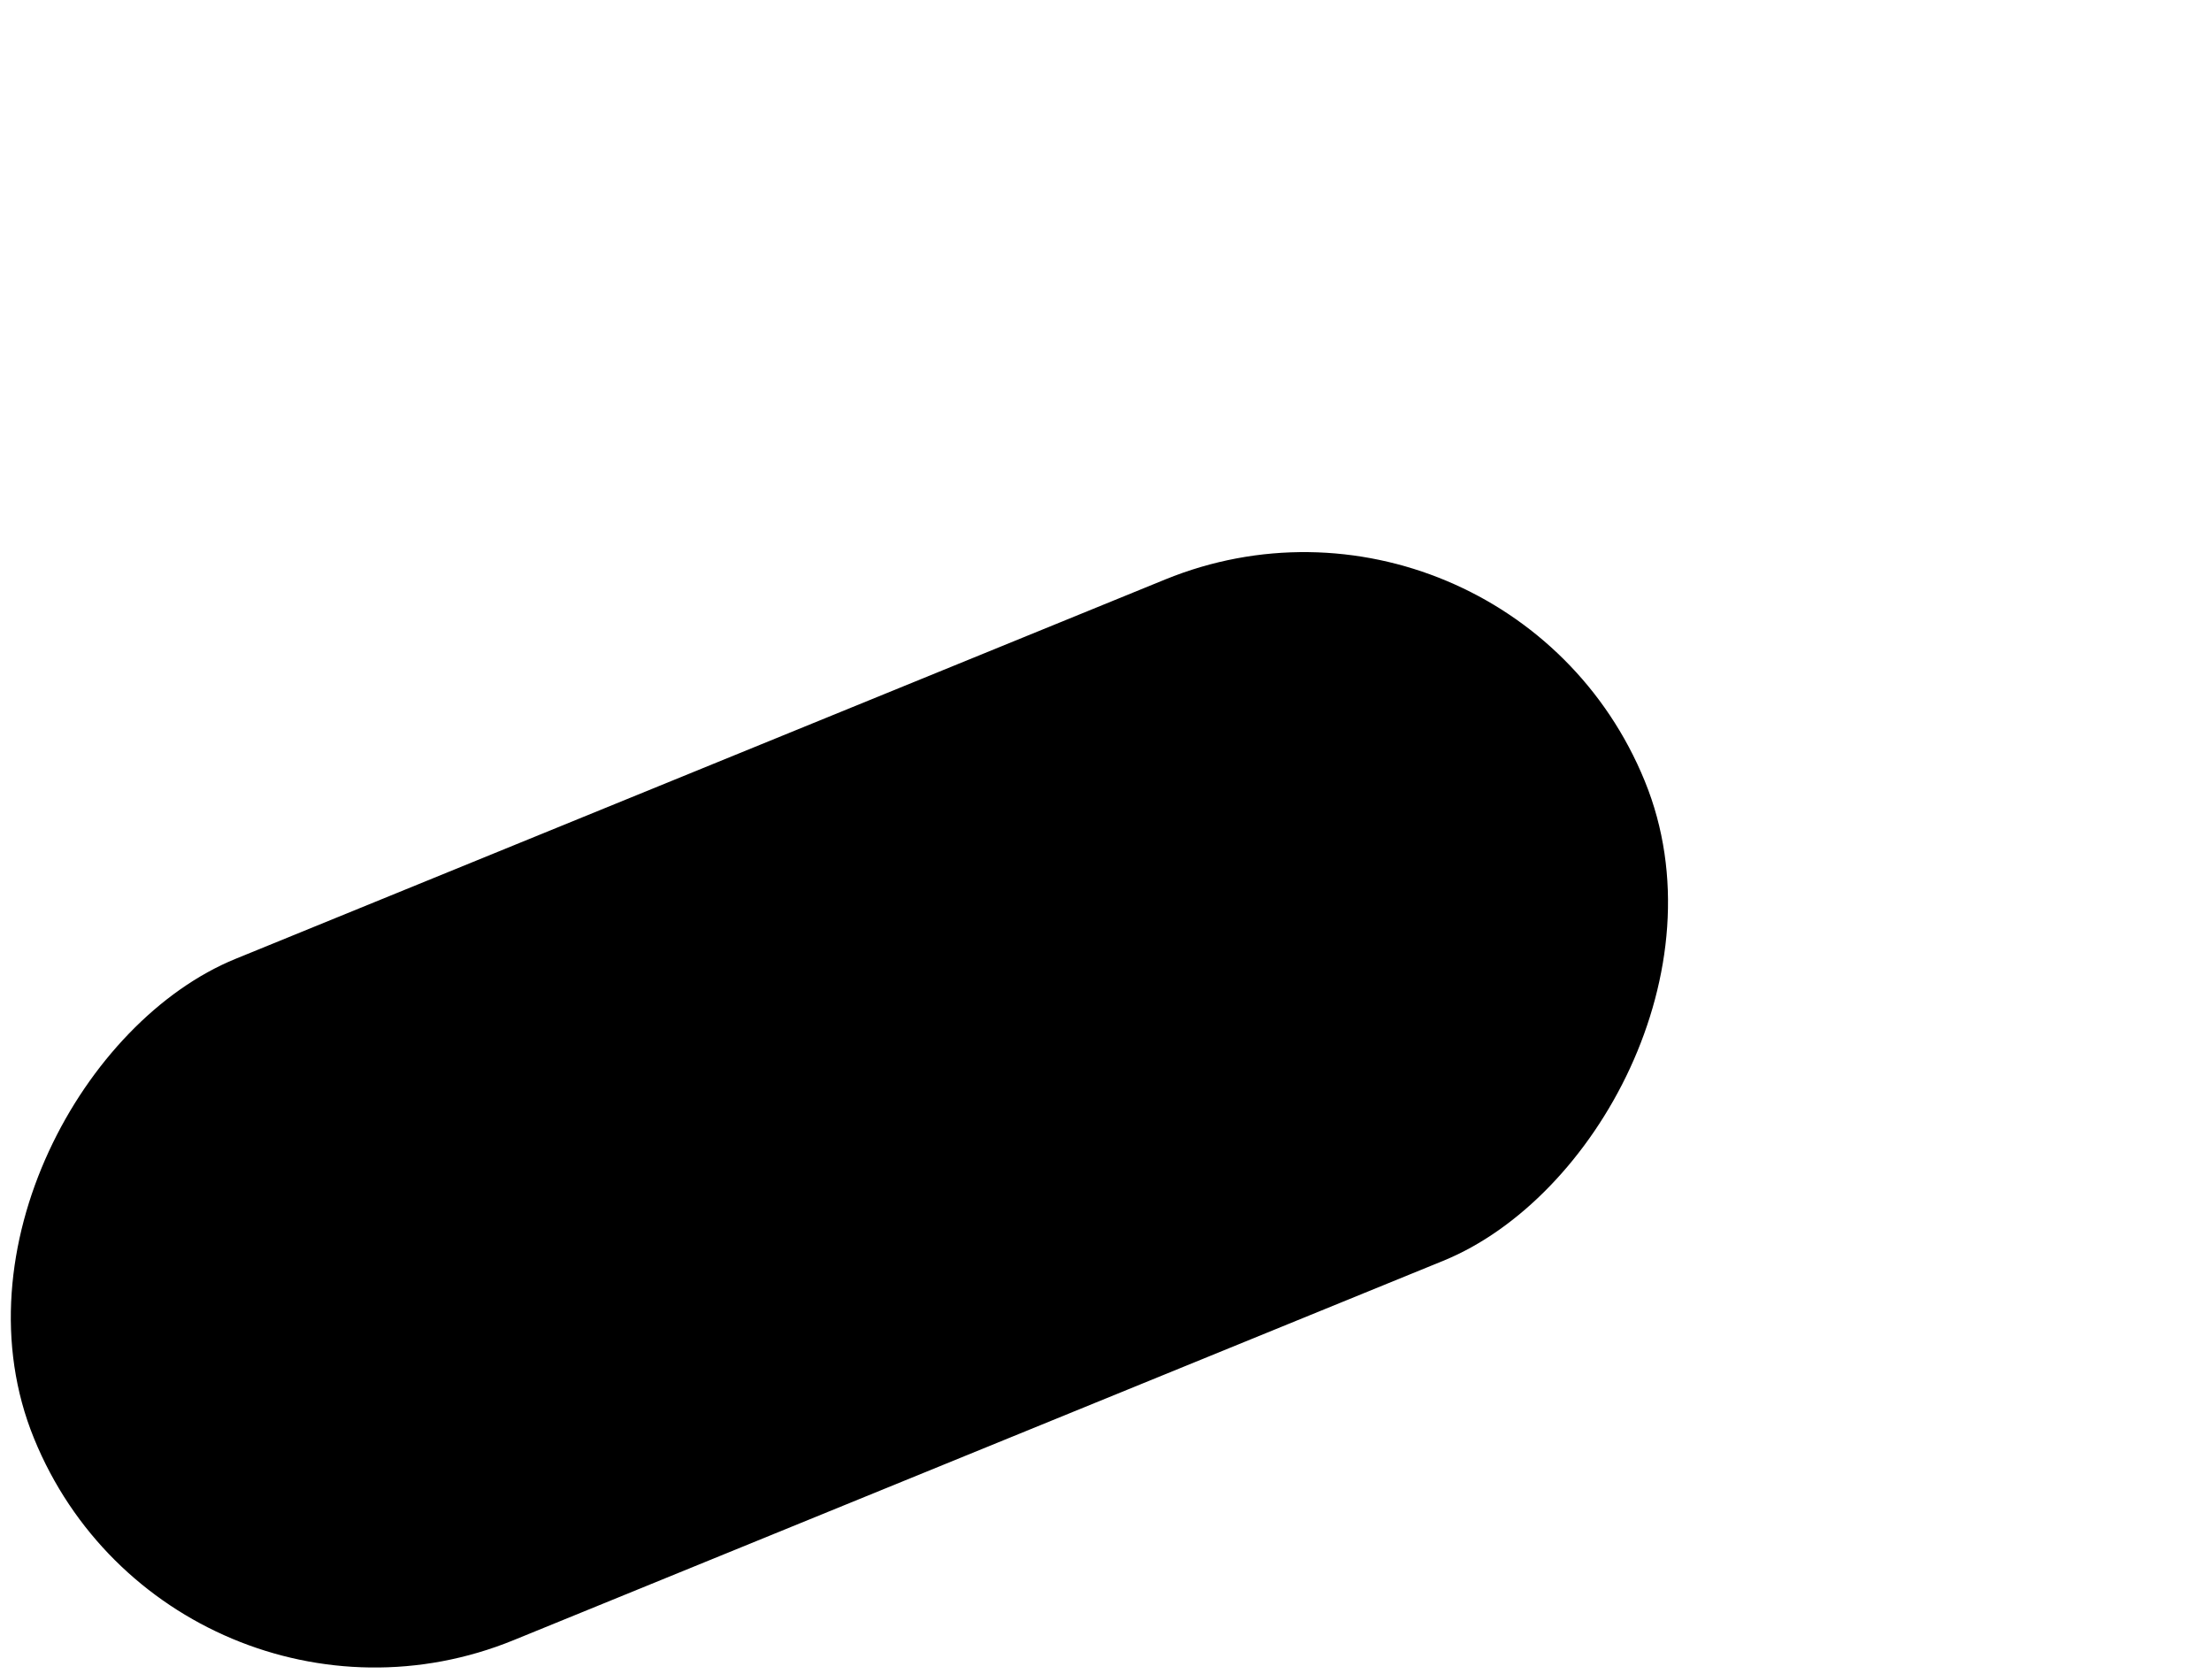 <?xml version="1.0" encoding="UTF-8"?>
<svg id="Camada_1" xmlns="http://www.w3.org/2000/svg" version="1.1" viewBox="0 0 970 734">
  <!-- Generator: Adobe Illustrator 29.5.1, SVG Export Plug-In . SVG Version: 2.1.0 Build 141)  -->
  <rect x="206.5" y="105" width="322.7" height="762.9" rx="161.3" ry="161.3" transform="translate(679.5 -37.7) rotate(67.8)"/>
</svg>